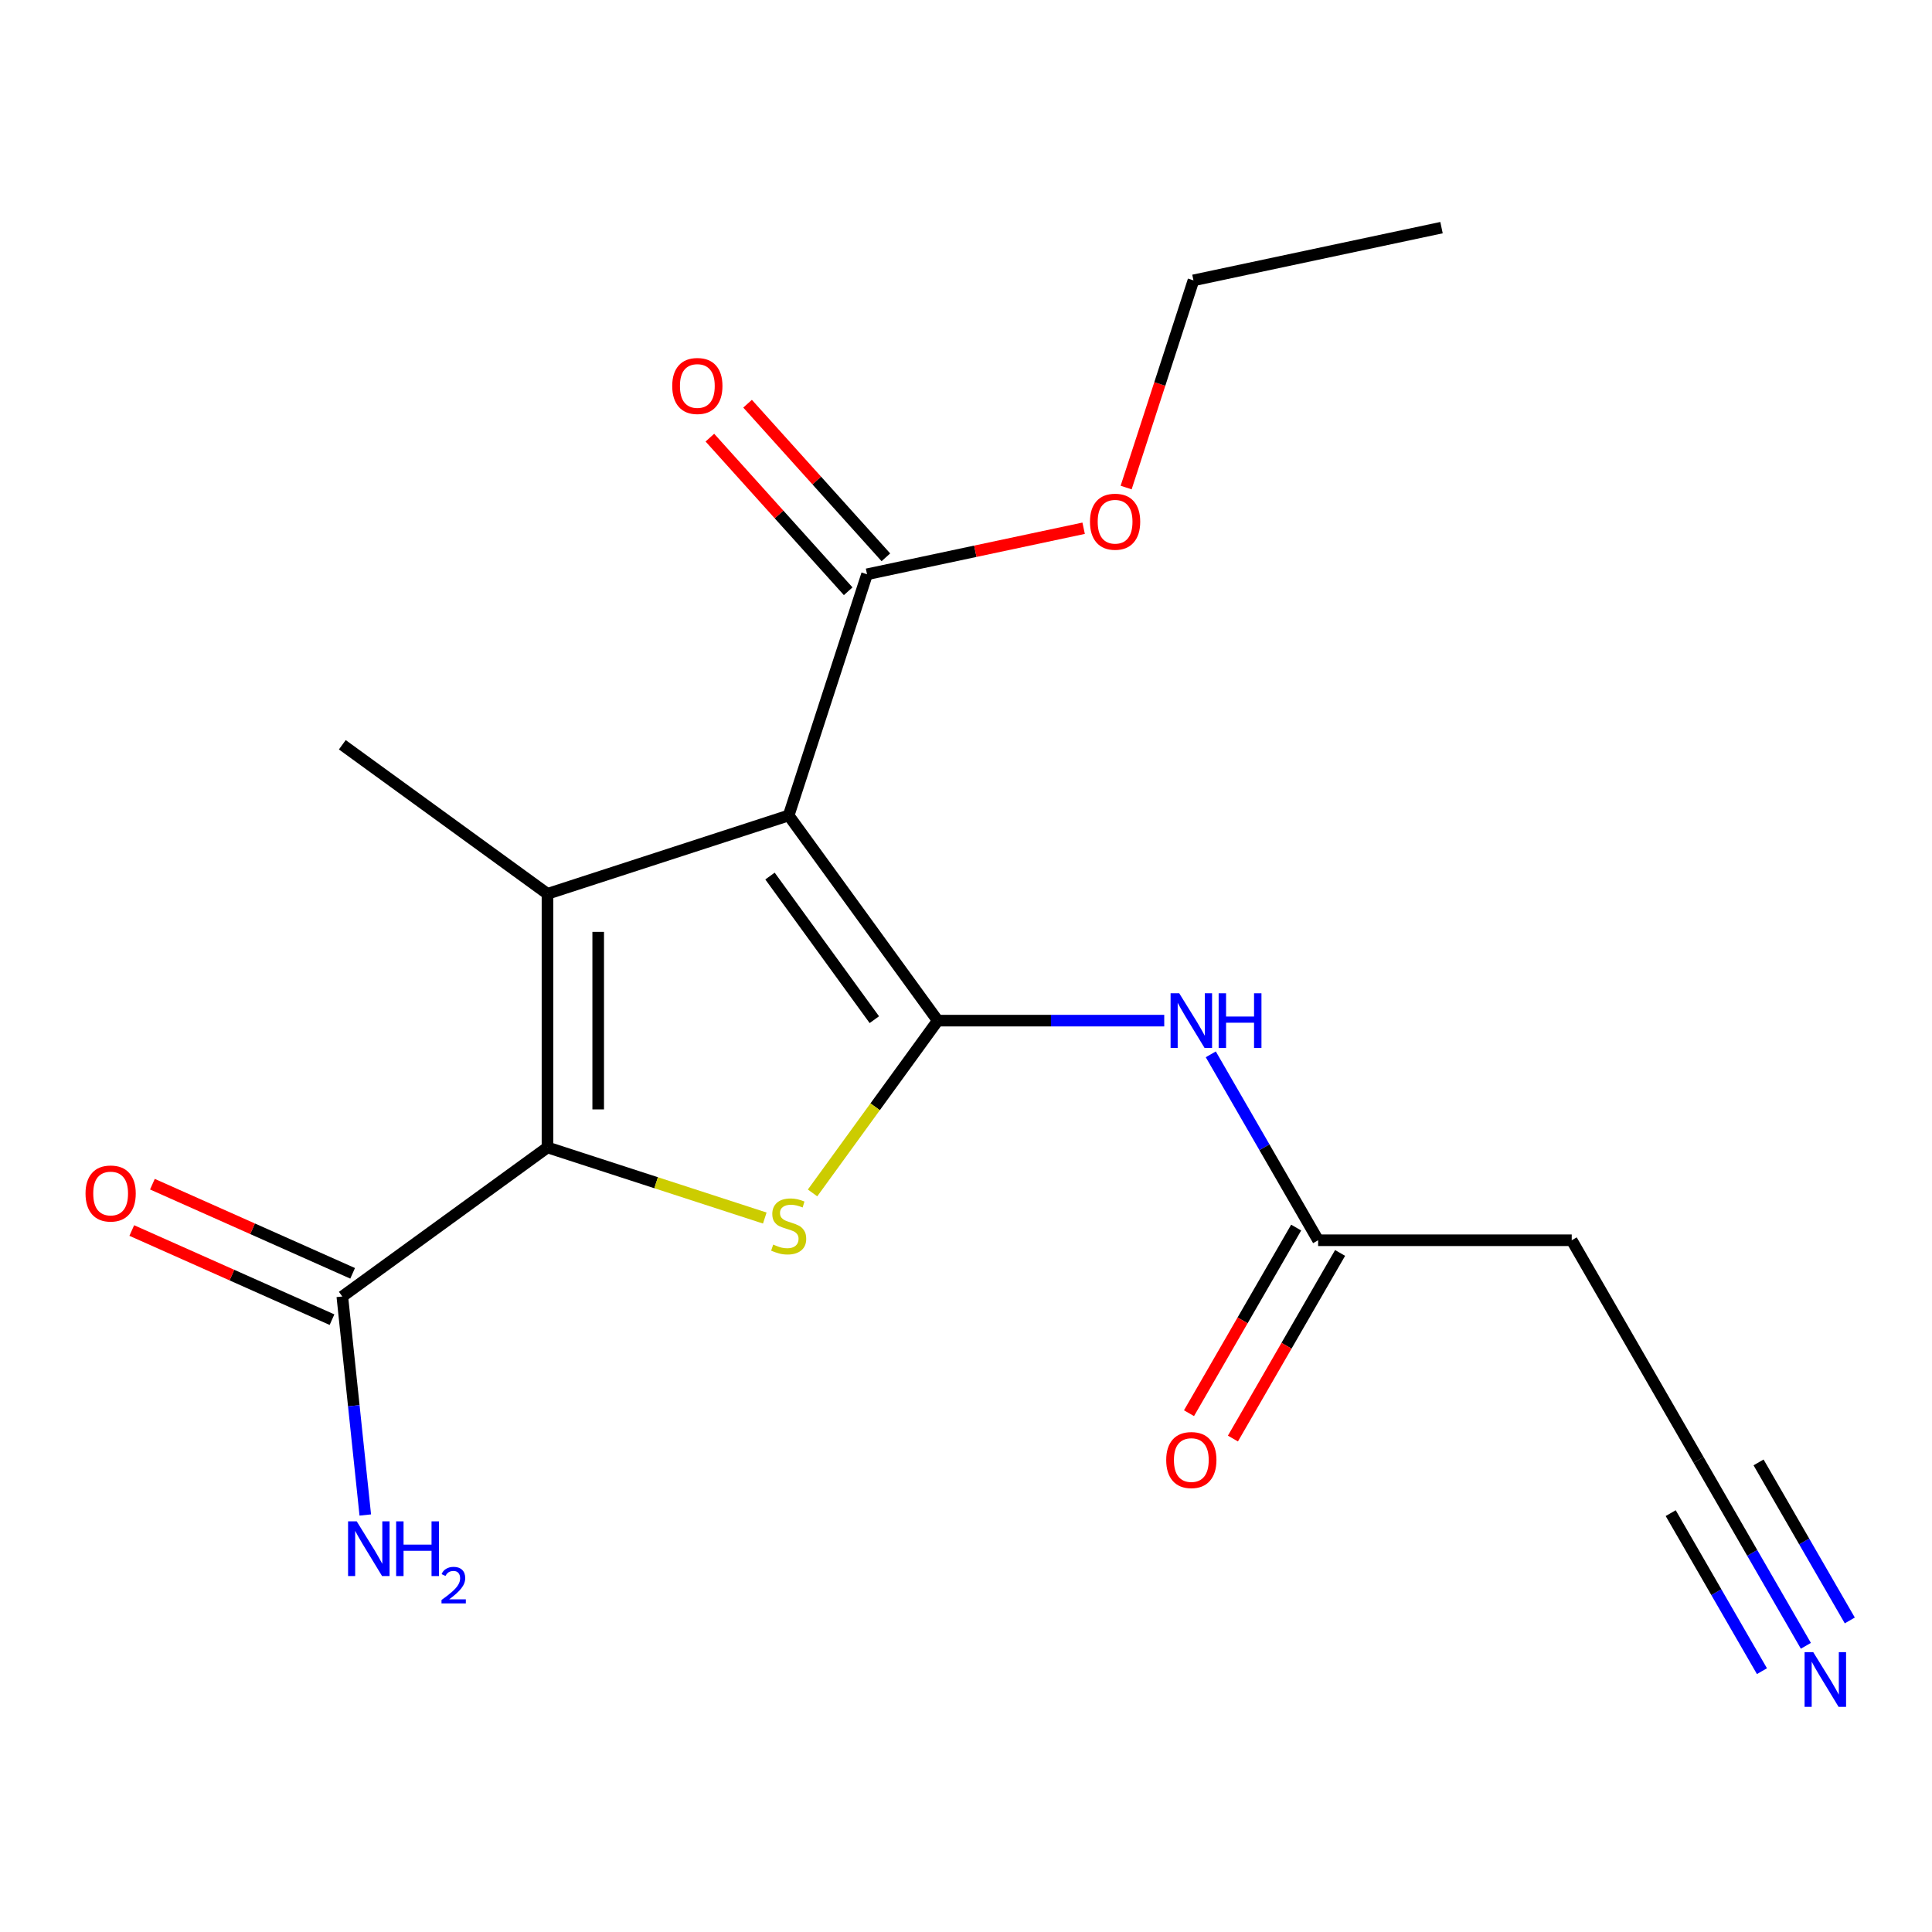 <?xml version='1.0' encoding='iso-8859-1'?>
<svg version='1.1' baseProfile='full'
              xmlns='http://www.w3.org/2000/svg'
                      xmlns:rdkit='http://www.rdkit.org/xml'
                      xmlns:xlink='http://www.w3.org/1999/xlink'
                  xml:space='preserve'
width='1000px' height='1000px' viewBox='0 0 1000 1000'>
<!-- END OF HEADER -->
<rect style='opacity:1.0;fill:#FFFFFF;stroke:none' width='1000' height='1000' x='0' y='0'> </rect>
<path class='bond-0' d='M 485.367,528.278 L 408.213,422.084' style='fill:none;fill-rule:evenodd;stroke:#000000;stroke-width:6px;stroke-linecap:butt;stroke-linejoin:miter;stroke-opacity:1' />
<path class='bond-0' d='M 452.555,527.78 L 398.547,453.444' style='fill:none;fill-rule:evenodd;stroke:#000000;stroke-width:6px;stroke-linecap:butt;stroke-linejoin:miter;stroke-opacity:1' />
<path class='bond-3' d='M 485.367,528.278 L 452.971,572.868' style='fill:none;fill-rule:evenodd;stroke:#000000;stroke-width:6px;stroke-linecap:butt;stroke-linejoin:miter;stroke-opacity:1' />
<path class='bond-3' d='M 452.971,572.868 L 420.575,617.458' style='fill:none;fill-rule:evenodd;stroke:#CCCC00;stroke-width:6px;stroke-linecap:butt;stroke-linejoin:miter;stroke-opacity:1' />
<path class='bond-4' d='M 485.367,528.278 L 543.988,528.278' style='fill:none;fill-rule:evenodd;stroke:#000000;stroke-width:6px;stroke-linecap:butt;stroke-linejoin:miter;stroke-opacity:1' />
<path class='bond-4' d='M 543.988,528.278 L 602.609,528.278' style='fill:none;fill-rule:evenodd;stroke:#0000FF;stroke-width:6px;stroke-linecap:butt;stroke-linejoin:miter;stroke-opacity:1' />
<path class='bond-1' d='M 408.213,422.084 L 283.375,462.647' style='fill:none;fill-rule:evenodd;stroke:#000000;stroke-width:6px;stroke-linecap:butt;stroke-linejoin:miter;stroke-opacity:1' />
<path class='bond-5' d='M 408.213,422.084 L 448.775,297.246' style='fill:none;fill-rule:evenodd;stroke:#000000;stroke-width:6px;stroke-linecap:butt;stroke-linejoin:miter;stroke-opacity:1' />
<path class='bond-15' d='M 283.375,462.647 L 177.181,385.492' style='fill:none;fill-rule:evenodd;stroke:#000000;stroke-width:6px;stroke-linecap:butt;stroke-linejoin:miter;stroke-opacity:1' />
<path class='bond-19' d='M 283.375,462.647 L 283.375,593.91' style='fill:none;fill-rule:evenodd;stroke:#000000;stroke-width:6px;stroke-linecap:butt;stroke-linejoin:miter;stroke-opacity:1' />
<path class='bond-19' d='M 309.627,482.336 L 309.627,574.22' style='fill:none;fill-rule:evenodd;stroke:#000000;stroke-width:6px;stroke-linecap:butt;stroke-linejoin:miter;stroke-opacity:1' />
<path class='bond-2' d='M 283.375,593.91 L 339.613,612.183' style='fill:none;fill-rule:evenodd;stroke:#000000;stroke-width:6px;stroke-linecap:butt;stroke-linejoin:miter;stroke-opacity:1' />
<path class='bond-2' d='M 339.613,612.183 L 395.851,630.455' style='fill:none;fill-rule:evenodd;stroke:#CCCC00;stroke-width:6px;stroke-linecap:butt;stroke-linejoin:miter;stroke-opacity:1' />
<path class='bond-6' d='M 283.375,593.91 L 177.181,671.064' style='fill:none;fill-rule:evenodd;stroke:#000000;stroke-width:6px;stroke-linecap:butt;stroke-linejoin:miter;stroke-opacity:1' />
<path class='bond-7' d='M 626.7,545.72 L 654.481,593.837' style='fill:none;fill-rule:evenodd;stroke:#0000FF;stroke-width:6px;stroke-linecap:butt;stroke-linejoin:miter;stroke-opacity:1' />
<path class='bond-7' d='M 654.481,593.837 L 682.262,641.955' style='fill:none;fill-rule:evenodd;stroke:#000000;stroke-width:6px;stroke-linecap:butt;stroke-linejoin:miter;stroke-opacity:1' />
<path class='bond-11' d='M 458.53,288.463 L 422.737,248.71' style='fill:none;fill-rule:evenodd;stroke:#000000;stroke-width:6px;stroke-linecap:butt;stroke-linejoin:miter;stroke-opacity:1' />
<path class='bond-11' d='M 422.737,248.71 L 386.943,208.957' style='fill:none;fill-rule:evenodd;stroke:#FF0000;stroke-width:6px;stroke-linecap:butt;stroke-linejoin:miter;stroke-opacity:1' />
<path class='bond-11' d='M 439.021,306.029 L 403.227,266.276' style='fill:none;fill-rule:evenodd;stroke:#000000;stroke-width:6px;stroke-linecap:butt;stroke-linejoin:miter;stroke-opacity:1' />
<path class='bond-11' d='M 403.227,266.276 L 367.433,226.523' style='fill:none;fill-rule:evenodd;stroke:#FF0000;stroke-width:6px;stroke-linecap:butt;stroke-linejoin:miter;stroke-opacity:1' />
<path class='bond-16' d='M 448.775,297.246 L 504.832,285.331' style='fill:none;fill-rule:evenodd;stroke:#000000;stroke-width:6px;stroke-linecap:butt;stroke-linejoin:miter;stroke-opacity:1' />
<path class='bond-16' d='M 504.832,285.331 L 560.888,273.416' style='fill:none;fill-rule:evenodd;stroke:#FF0000;stroke-width:6px;stroke-linecap:butt;stroke-linejoin:miter;stroke-opacity:1' />
<path class='bond-12' d='M 182.52,659.072 L 130.703,636.002' style='fill:none;fill-rule:evenodd;stroke:#000000;stroke-width:6px;stroke-linecap:butt;stroke-linejoin:miter;stroke-opacity:1' />
<path class='bond-12' d='M 130.703,636.002 L 78.887,612.932' style='fill:none;fill-rule:evenodd;stroke:#FF0000;stroke-width:6px;stroke-linecap:butt;stroke-linejoin:miter;stroke-opacity:1' />
<path class='bond-12' d='M 171.842,683.055 L 120.025,659.985' style='fill:none;fill-rule:evenodd;stroke:#000000;stroke-width:6px;stroke-linecap:butt;stroke-linejoin:miter;stroke-opacity:1' />
<path class='bond-12' d='M 120.025,659.985 L 68.209,636.915' style='fill:none;fill-rule:evenodd;stroke:#FF0000;stroke-width:6px;stroke-linecap:butt;stroke-linejoin:miter;stroke-opacity:1' />
<path class='bond-14' d='M 177.181,671.064 L 183.125,727.615' style='fill:none;fill-rule:evenodd;stroke:#000000;stroke-width:6px;stroke-linecap:butt;stroke-linejoin:miter;stroke-opacity:1' />
<path class='bond-14' d='M 183.125,727.615 L 189.068,784.166' style='fill:none;fill-rule:evenodd;stroke:#0000FF;stroke-width:6px;stroke-linecap:butt;stroke-linejoin:miter;stroke-opacity:1' />
<path class='bond-10' d='M 682.262,641.955 L 813.524,641.955' style='fill:none;fill-rule:evenodd;stroke:#000000;stroke-width:6px;stroke-linecap:butt;stroke-linejoin:miter;stroke-opacity:1' />
<path class='bond-13' d='M 670.894,635.392 L 643.159,683.43' style='fill:none;fill-rule:evenodd;stroke:#000000;stroke-width:6px;stroke-linecap:butt;stroke-linejoin:miter;stroke-opacity:1' />
<path class='bond-13' d='M 643.159,683.43 L 615.425,731.467' style='fill:none;fill-rule:evenodd;stroke:#FF0000;stroke-width:6px;stroke-linecap:butt;stroke-linejoin:miter;stroke-opacity:1' />
<path class='bond-13' d='M 693.629,648.518 L 665.895,696.556' style='fill:none;fill-rule:evenodd;stroke:#000000;stroke-width:6px;stroke-linecap:butt;stroke-linejoin:miter;stroke-opacity:1' />
<path class='bond-13' d='M 665.895,696.556 L 638.16,744.594' style='fill:none;fill-rule:evenodd;stroke:#FF0000;stroke-width:6px;stroke-linecap:butt;stroke-linejoin:miter;stroke-opacity:1' />
<path class='bond-8' d='M 934.717,851.867 L 906.937,803.75' style='fill:none;fill-rule:evenodd;stroke:#0000FF;stroke-width:6px;stroke-linecap:butt;stroke-linejoin:miter;stroke-opacity:1' />
<path class='bond-8' d='M 906.937,803.75 L 879.156,755.632' style='fill:none;fill-rule:evenodd;stroke:#000000;stroke-width:6px;stroke-linecap:butt;stroke-linejoin:miter;stroke-opacity:1' />
<path class='bond-8' d='M 957.453,838.741 L 933.839,797.841' style='fill:none;fill-rule:evenodd;stroke:#0000FF;stroke-width:6px;stroke-linecap:butt;stroke-linejoin:miter;stroke-opacity:1' />
<path class='bond-8' d='M 933.839,797.841 L 910.225,756.941' style='fill:none;fill-rule:evenodd;stroke:#000000;stroke-width:6px;stroke-linecap:butt;stroke-linejoin:miter;stroke-opacity:1' />
<path class='bond-8' d='M 911.982,864.994 L 888.368,824.094' style='fill:none;fill-rule:evenodd;stroke:#0000FF;stroke-width:6px;stroke-linecap:butt;stroke-linejoin:miter;stroke-opacity:1' />
<path class='bond-8' d='M 888.368,824.094 L 864.755,783.194' style='fill:none;fill-rule:evenodd;stroke:#000000;stroke-width:6px;stroke-linecap:butt;stroke-linejoin:miter;stroke-opacity:1' />
<path class='bond-9' d='M 879.156,755.632 L 813.524,641.955' style='fill:none;fill-rule:evenodd;stroke:#000000;stroke-width:6px;stroke-linecap:butt;stroke-linejoin:miter;stroke-opacity:1' />
<path class='bond-17' d='M 582.889,252.353 L 600.311,198.735' style='fill:none;fill-rule:evenodd;stroke:#FF0000;stroke-width:6px;stroke-linecap:butt;stroke-linejoin:miter;stroke-opacity:1' />
<path class='bond-17' d='M 600.311,198.735 L 617.732,145.116' style='fill:none;fill-rule:evenodd;stroke:#000000;stroke-width:6px;stroke-linecap:butt;stroke-linejoin:miter;stroke-opacity:1' />
<path class='bond-18' d='M 617.732,145.116 L 746.127,117.825' style='fill:none;fill-rule:evenodd;stroke:#000000;stroke-width:6px;stroke-linecap:butt;stroke-linejoin:miter;stroke-opacity:1' />
<path  class='atom-4' d='M 400.213 644.192
Q 400.533 644.312, 401.853 644.872
Q 403.173 645.432, 404.613 645.792
Q 406.093 646.112, 407.533 646.112
Q 410.213 646.112, 411.773 644.832
Q 413.333 643.512, 413.333 641.232
Q 413.333 639.672, 412.533 638.712
Q 411.773 637.752, 410.573 637.232
Q 409.373 636.712, 407.373 636.112
Q 404.853 635.352, 403.333 634.632
Q 401.853 633.912, 400.773 632.392
Q 399.733 630.872, 399.733 628.312
Q 399.733 624.752, 402.133 622.552
Q 404.573 620.352, 409.373 620.352
Q 412.653 620.352, 416.373 621.912
L 415.453 624.992
Q 412.053 623.592, 409.493 623.592
Q 406.733 623.592, 405.213 624.752
Q 403.693 625.872, 403.733 627.832
Q 403.733 629.352, 404.493 630.272
Q 405.293 631.192, 406.413 631.712
Q 407.573 632.232, 409.493 632.832
Q 412.053 633.632, 413.573 634.432
Q 415.093 635.232, 416.173 636.872
Q 417.293 638.472, 417.293 641.232
Q 417.293 645.152, 414.653 647.272
Q 412.053 649.352, 407.693 649.352
Q 405.173 649.352, 403.253 648.792
Q 401.373 648.272, 399.133 647.352
L 400.213 644.192
' fill='#CCCC00'/>
<path  class='atom-5' d='M 610.37 514.118
L 619.65 529.118
Q 620.57 530.598, 622.05 533.278
Q 623.53 535.958, 623.61 536.118
L 623.61 514.118
L 627.37 514.118
L 627.37 542.438
L 623.49 542.438
L 613.53 526.038
Q 612.37 524.118, 611.13 521.918
Q 609.93 519.718, 609.57 519.038
L 609.57 542.438
L 605.89 542.438
L 605.89 514.118
L 610.37 514.118
' fill='#0000FF'/>
<path  class='atom-5' d='M 630.77 514.118
L 634.61 514.118
L 634.61 526.158
L 649.09 526.158
L 649.09 514.118
L 652.93 514.118
L 652.93 542.438
L 649.09 542.438
L 649.09 529.358
L 634.61 529.358
L 634.61 542.438
L 630.77 542.438
L 630.77 514.118
' fill='#0000FF'/>
<path  class='atom-9' d='M 938.527 855.149
L 947.807 870.149
Q 948.727 871.629, 950.207 874.309
Q 951.687 876.989, 951.767 877.149
L 951.767 855.149
L 955.527 855.149
L 955.527 883.469
L 951.647 883.469
L 941.687 867.069
Q 940.527 865.149, 939.287 862.949
Q 938.087 860.749, 937.727 860.069
L 937.727 883.469
L 934.047 883.469
L 934.047 855.149
L 938.527 855.149
' fill='#0000FF'/>
<path  class='atom-12' d='M 347.943 199.779
Q 347.943 192.979, 351.303 189.179
Q 354.663 185.379, 360.943 185.379
Q 367.223 185.379, 370.583 189.179
Q 373.943 192.979, 373.943 199.779
Q 373.943 206.659, 370.543 210.579
Q 367.143 214.459, 360.943 214.459
Q 354.703 214.459, 351.303 210.579
Q 347.943 206.699, 347.943 199.779
M 360.943 211.259
Q 365.263 211.259, 367.583 208.379
Q 369.943 205.459, 369.943 199.779
Q 369.943 194.219, 367.583 191.419
Q 365.263 188.579, 360.943 188.579
Q 356.623 188.579, 354.263 191.379
Q 351.943 194.179, 351.943 199.779
Q 351.943 205.499, 354.263 208.379
Q 356.623 211.259, 360.943 211.259
' fill='#FF0000'/>
<path  class='atom-13' d='M 44.266 617.754
Q 44.266 610.954, 47.626 607.154
Q 50.986 603.354, 57.266 603.354
Q 63.546 603.354, 66.906 607.154
Q 70.266 610.954, 70.266 617.754
Q 70.266 624.634, 66.866 628.554
Q 63.466 632.434, 57.266 632.434
Q 51.026 632.434, 47.626 628.554
Q 44.266 624.674, 44.266 617.754
M 57.266 629.234
Q 61.586 629.234, 63.906 626.354
Q 66.266 623.434, 66.266 617.754
Q 66.266 612.194, 63.906 609.394
Q 61.586 606.554, 57.266 606.554
Q 52.946 606.554, 50.586 609.354
Q 48.266 612.154, 48.266 617.754
Q 48.266 623.474, 50.586 626.354
Q 52.946 629.234, 57.266 629.234
' fill='#FF0000'/>
<path  class='atom-14' d='M 603.63 755.712
Q 603.63 748.912, 606.99 745.112
Q 610.35 741.312, 616.63 741.312
Q 622.91 741.312, 626.27 745.112
Q 629.63 748.912, 629.63 755.712
Q 629.63 762.592, 626.23 766.512
Q 622.83 770.392, 616.63 770.392
Q 610.39 770.392, 606.99 766.512
Q 603.63 762.632, 603.63 755.712
M 616.63 767.192
Q 620.95 767.192, 623.27 764.312
Q 625.63 761.392, 625.63 755.712
Q 625.63 750.152, 623.27 747.352
Q 620.95 744.512, 616.63 744.512
Q 612.31 744.512, 609.95 747.312
Q 607.63 750.112, 607.63 755.712
Q 607.63 761.432, 609.95 764.312
Q 612.31 767.192, 616.63 767.192
' fill='#FF0000'/>
<path  class='atom-15' d='M 184.641 787.448
L 193.921 802.448
Q 194.841 803.928, 196.321 806.608
Q 197.801 809.288, 197.881 809.448
L 197.881 787.448
L 201.641 787.448
L 201.641 815.768
L 197.761 815.768
L 187.801 799.368
Q 186.641 797.448, 185.401 795.248
Q 184.201 793.048, 183.841 792.368
L 183.841 815.768
L 180.161 815.768
L 180.161 787.448
L 184.641 787.448
' fill='#0000FF'/>
<path  class='atom-15' d='M 205.041 787.448
L 208.881 787.448
L 208.881 799.488
L 223.361 799.488
L 223.361 787.448
L 227.201 787.448
L 227.201 815.768
L 223.361 815.768
L 223.361 802.688
L 208.881 802.688
L 208.881 815.768
L 205.041 815.768
L 205.041 787.448
' fill='#0000FF'/>
<path  class='atom-15' d='M 228.574 814.774
Q 229.261 813.005, 230.897 812.028
Q 232.534 811.025, 234.805 811.025
Q 237.629 811.025, 239.213 812.556
Q 240.797 814.088, 240.797 816.807
Q 240.797 819.579, 238.738 822.166
Q 236.705 824.753, 232.481 827.816
L 241.114 827.816
L 241.114 829.928
L 228.521 829.928
L 228.521 828.159
Q 232.006 825.677, 234.065 823.829
Q 236.151 821.981, 237.154 820.318
Q 238.157 818.655, 238.157 816.939
Q 238.157 815.144, 237.26 814.14
Q 236.362 813.137, 234.805 813.137
Q 233.3 813.137, 232.297 813.744
Q 231.293 814.352, 230.581 815.698
L 228.574 814.774
' fill='#0000FF'/>
<path  class='atom-17' d='M 564.17 270.035
Q 564.17 263.235, 567.53 259.435
Q 570.89 255.635, 577.17 255.635
Q 583.45 255.635, 586.81 259.435
Q 590.17 263.235, 590.17 270.035
Q 590.17 276.915, 586.77 280.835
Q 583.37 284.715, 577.17 284.715
Q 570.93 284.715, 567.53 280.835
Q 564.17 276.955, 564.17 270.035
M 577.17 281.515
Q 581.49 281.515, 583.81 278.635
Q 586.17 275.715, 586.17 270.035
Q 586.17 264.475, 583.81 261.675
Q 581.49 258.835, 577.17 258.835
Q 572.85 258.835, 570.49 261.635
Q 568.17 264.435, 568.17 270.035
Q 568.17 275.755, 570.49 278.635
Q 572.85 281.515, 577.17 281.515
' fill='#FF0000'/>
</svg>
